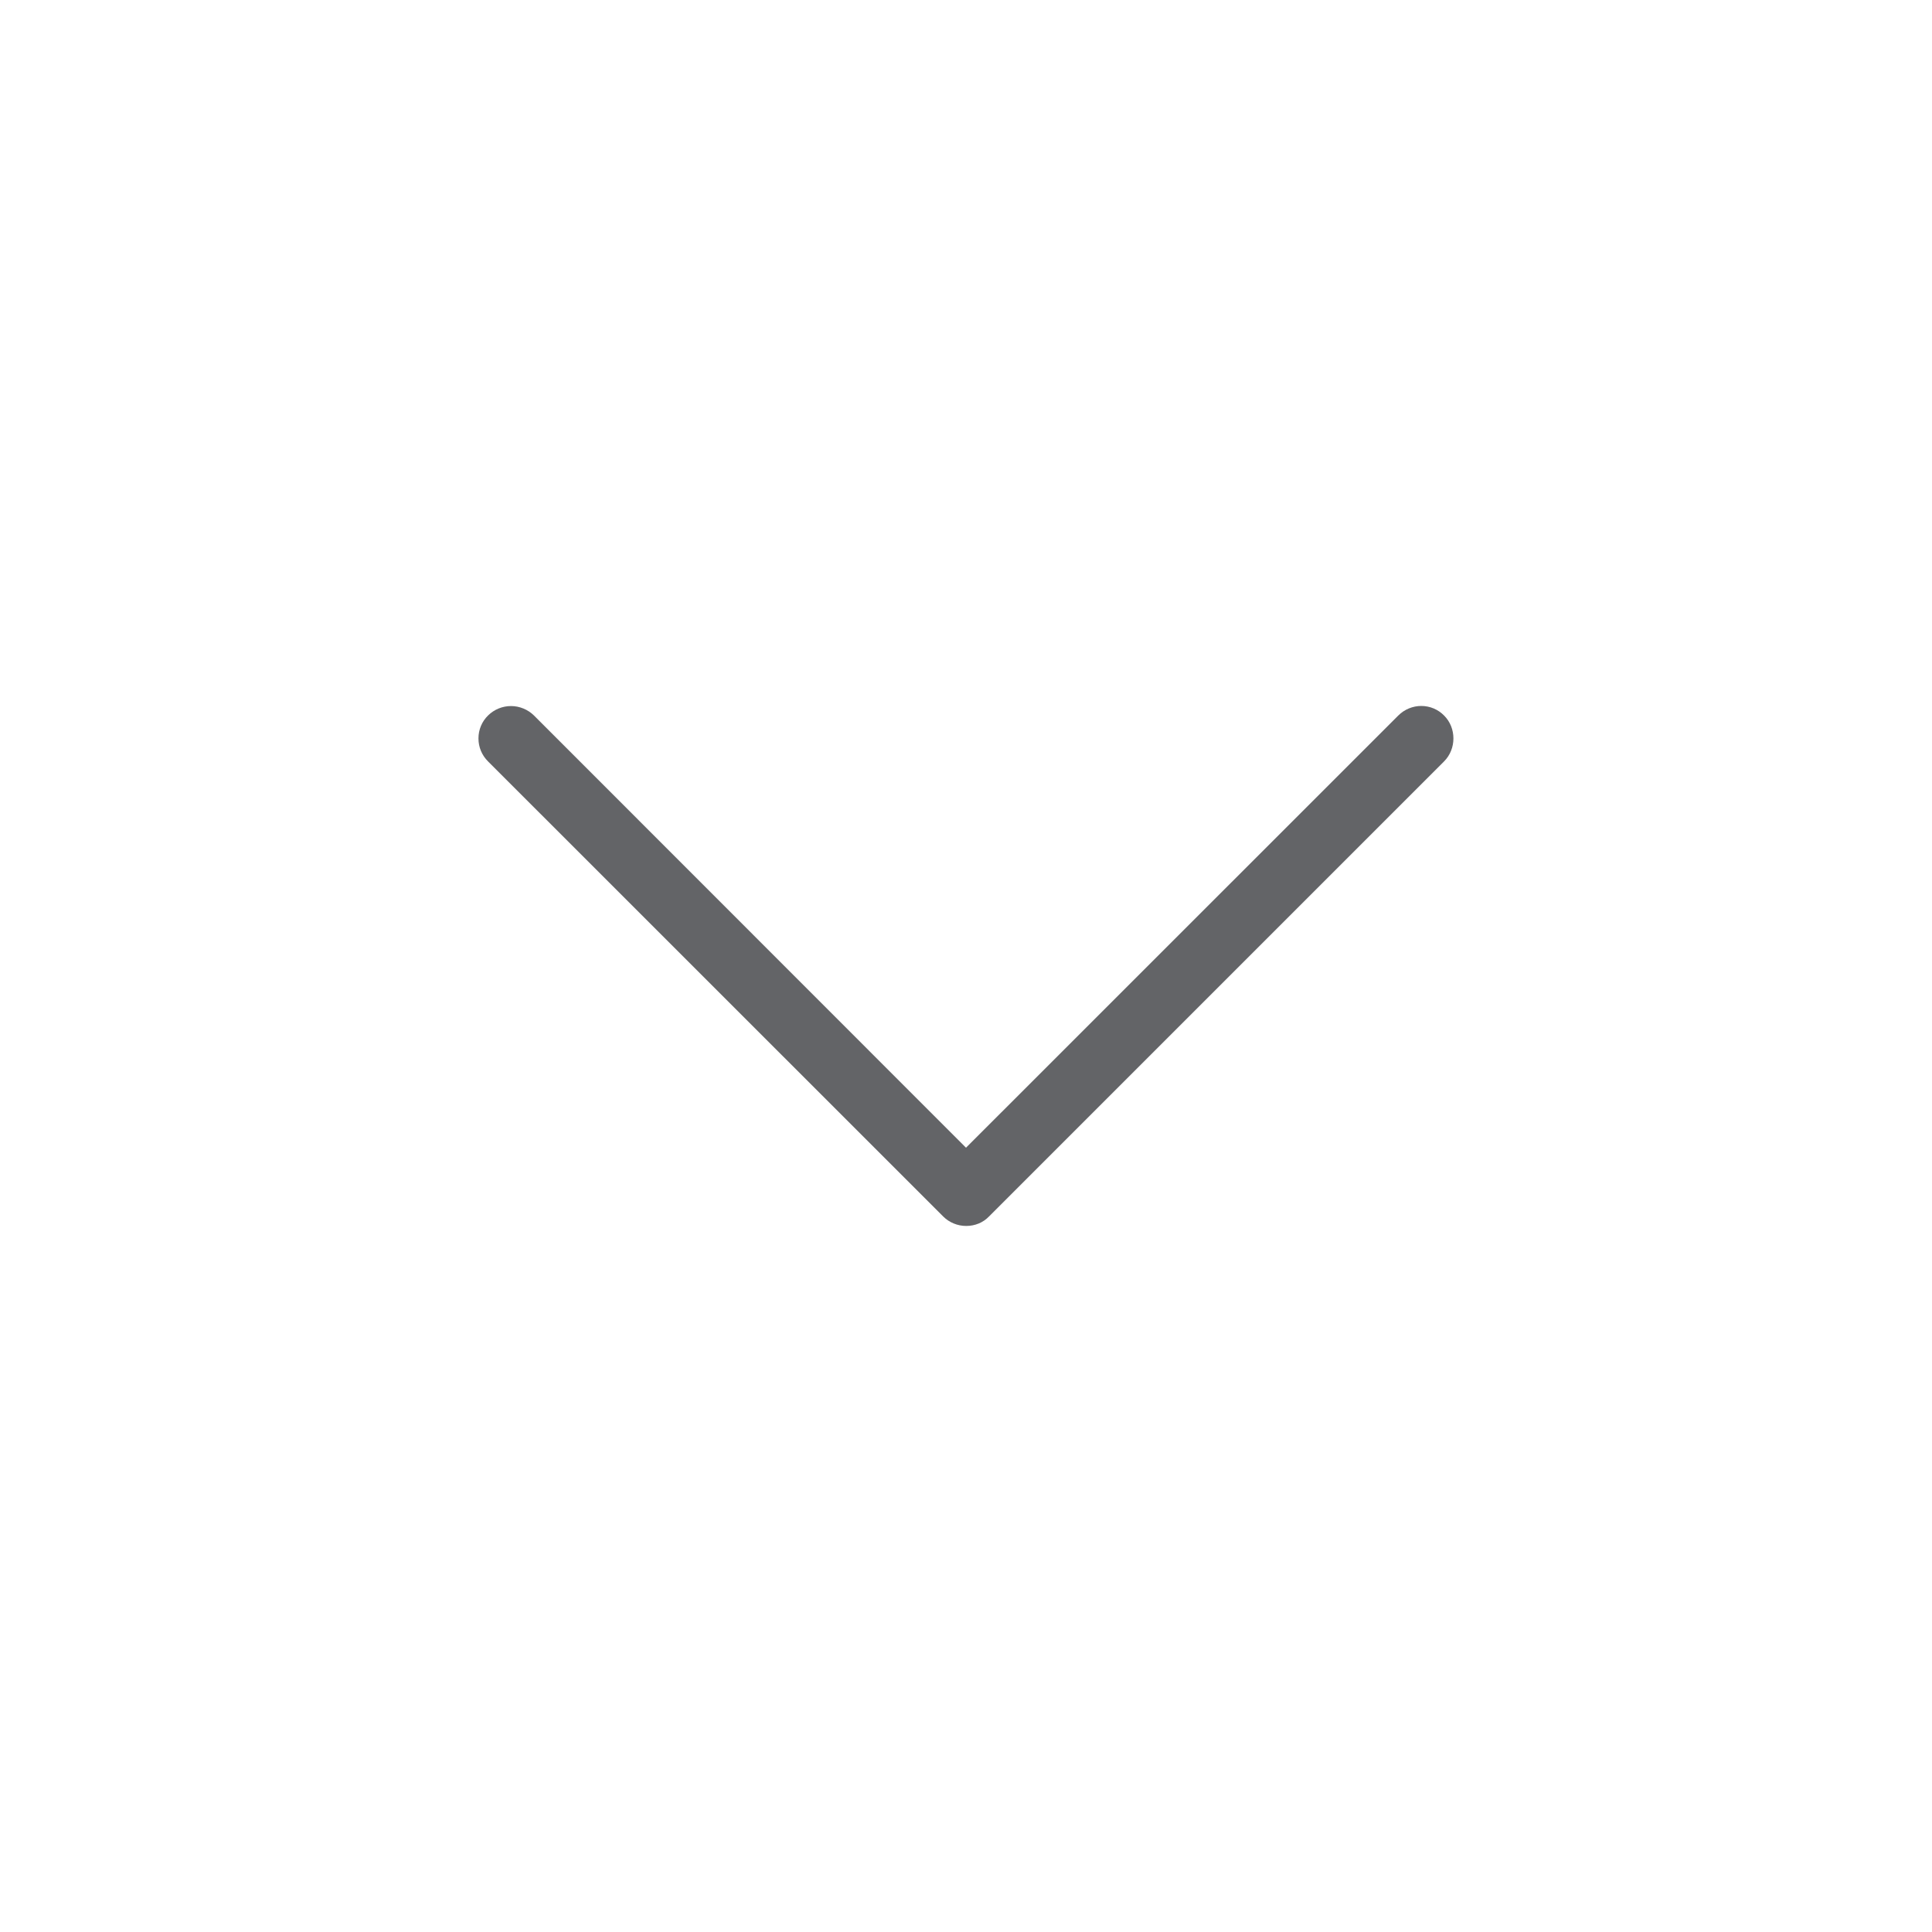 <?xml version="1.0" encoding="utf-8"?>
<!-- Generator: Adobe Illustrator 16.0.0, SVG Export Plug-In . SVG Version: 6.00 Build 0)  -->
<!DOCTYPE svg PUBLIC "-//W3C//DTD SVG 1.1//EN" "http://www.w3.org/Graphics/SVG/1.1/DTD/svg11.dtd">
<svg version="1.1" id="Layer_1" xmlns="http://www.w3.org/2000/svg" xmlns:xlink="http://www.w3.org/1999/xlink" x="0px" y="0px"
	 width="20px" height="20px" viewBox="0 0 20 20" enable-background="new 0 0 20 20" xml:space="preserve">
<path id="XMLID_8379_" fill="#636467" d="M14.949,7.882c0.129-0.129,0.129-0.347,0-0.475c-0.062-0.063-0.146-0.099-0.236-0.099
	c-0.088,0-0.174,0.035-0.238,0.099L10,11.881L5.528,7.407C5.465,7.345,5.379,7.309,5.29,7.309S5.116,7.344,5.053,7.406
	c-0.064,0.062-0.1,0.147-0.1,0.238c0,0.09,0.035,0.174,0.098,0.237l4.713,4.712c0.062,0.062,0.148,0.098,0.238,0.098
	s0.175-0.034,0.236-0.098L14.949,7.882z"/>
</svg>
